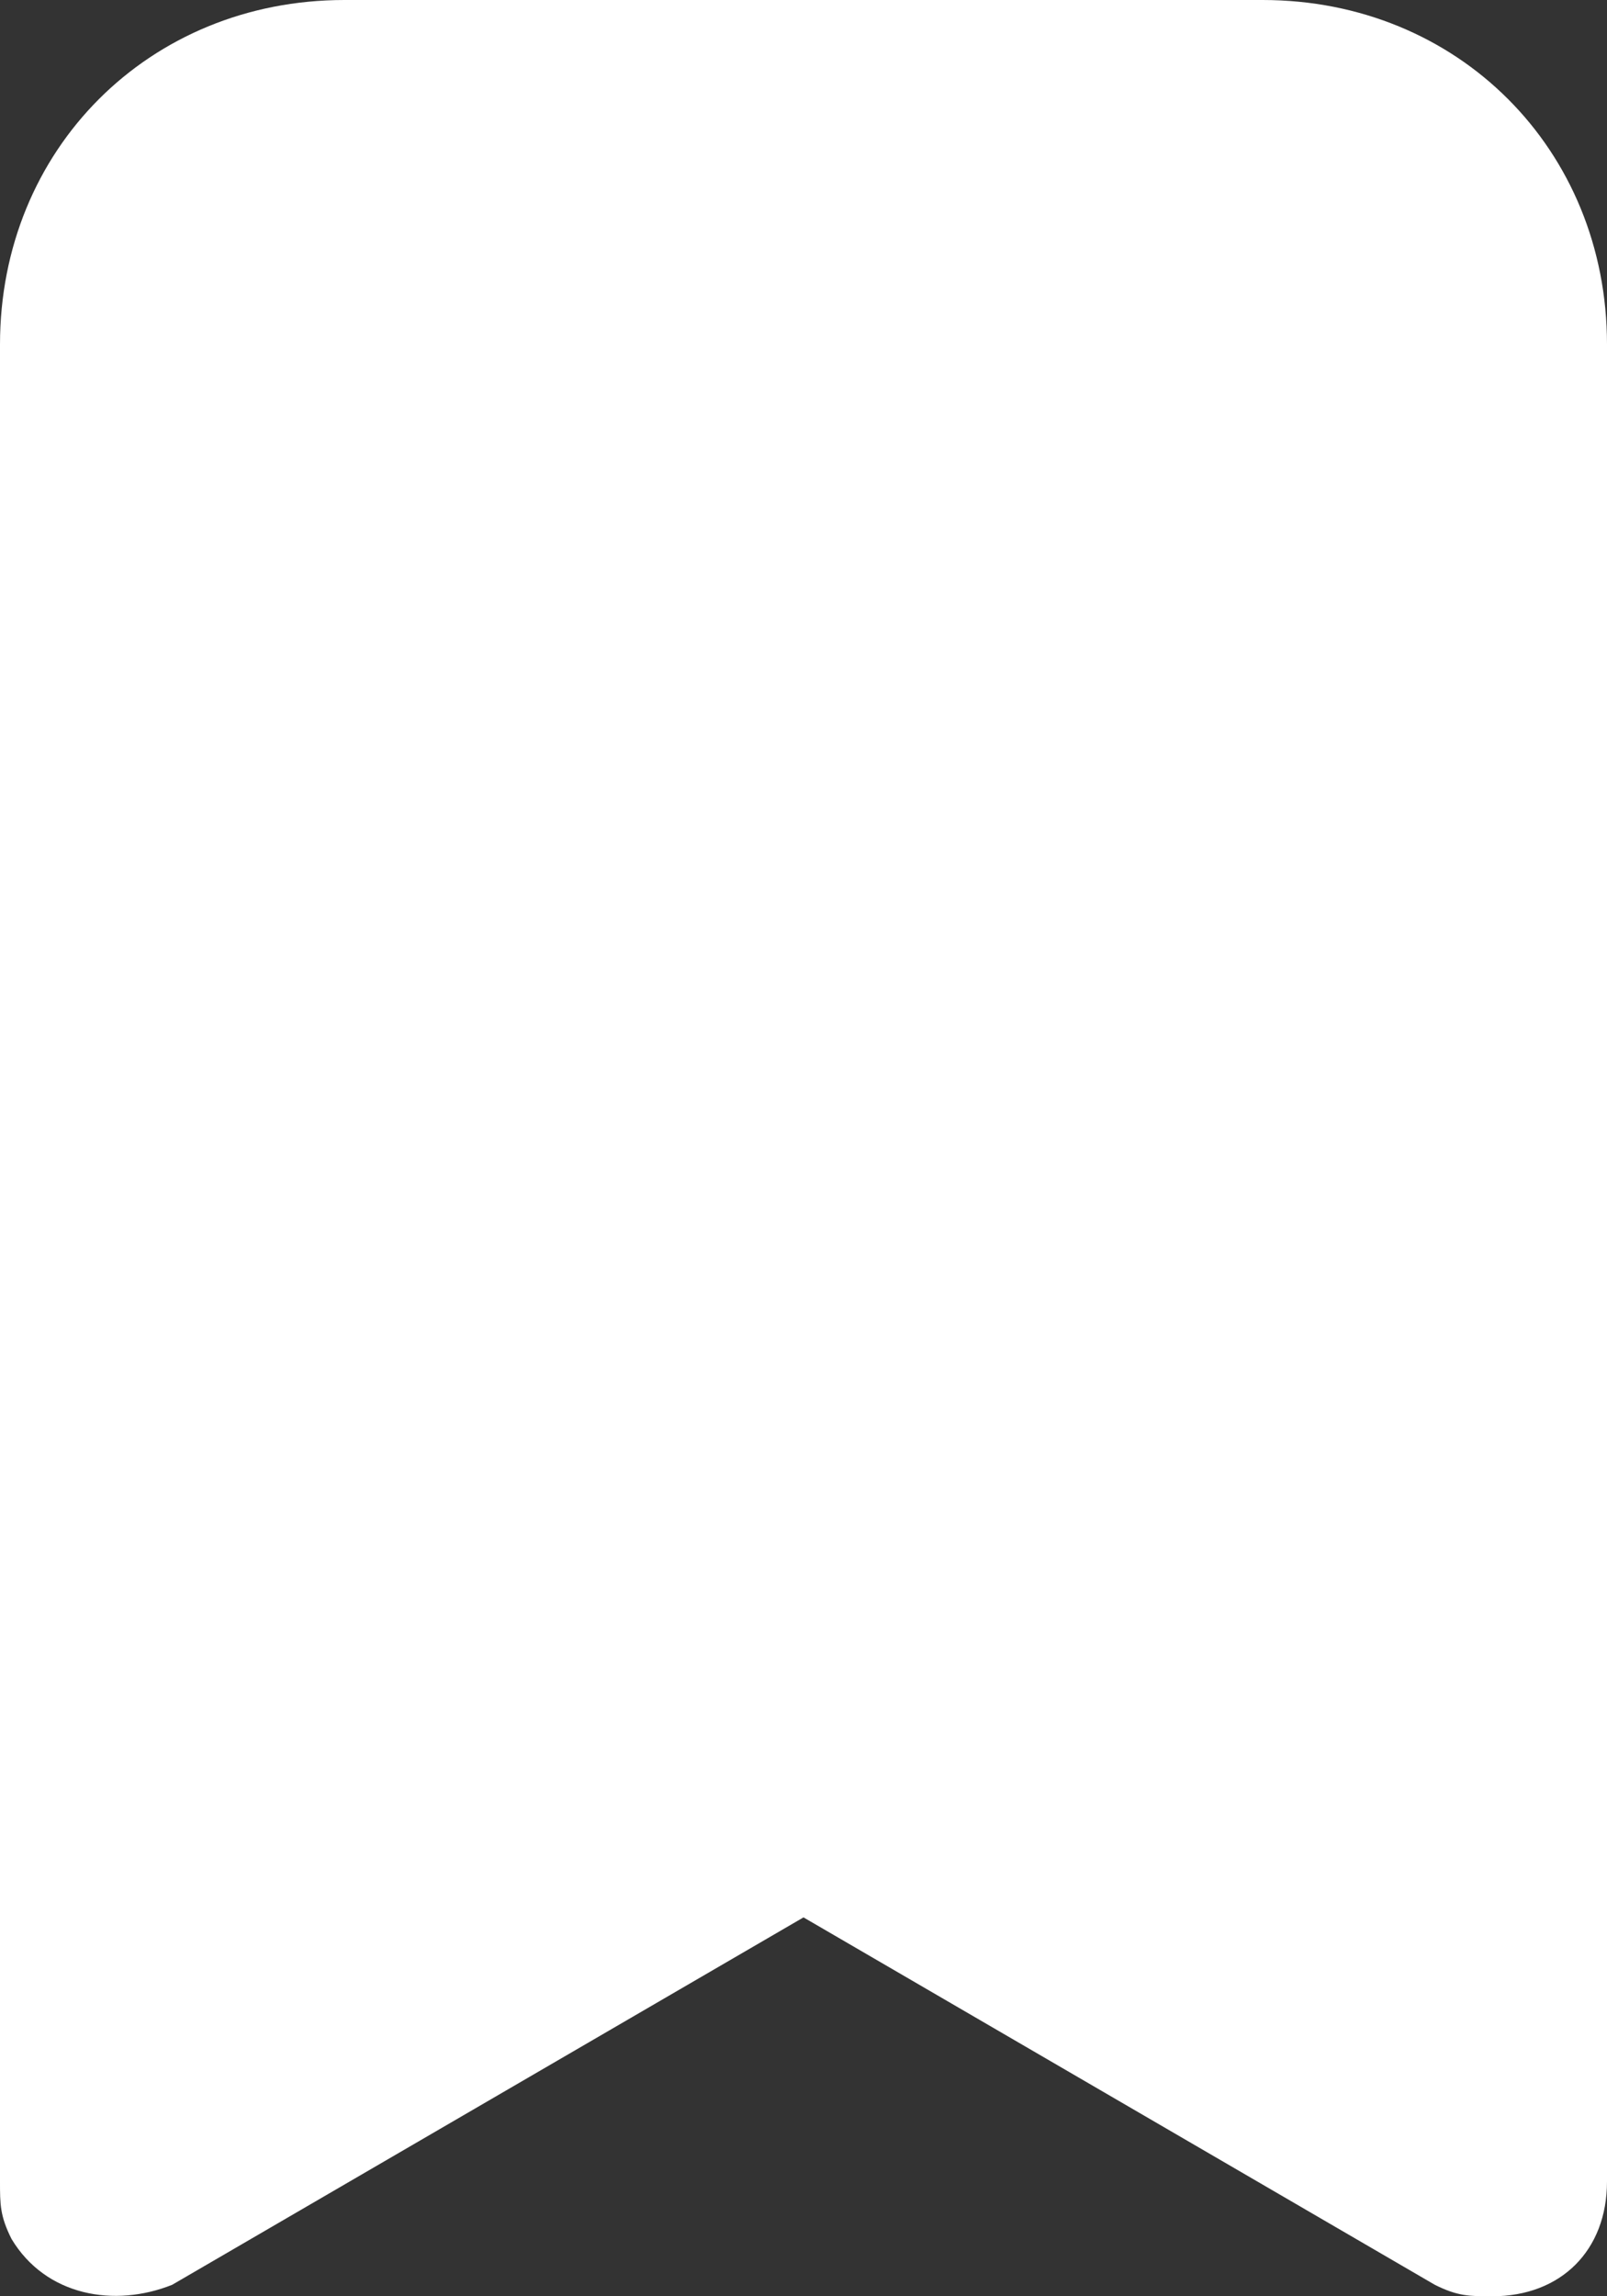 <?xml version="1.0" encoding="UTF-8"?> <svg xmlns="http://www.w3.org/2000/svg" width="14" height="20" viewBox="0 0 14 20" fill="none"><rect x="0" y="0" width="14" height="20" fill="#333333" stroke="none"/> <path d="M11 0H3C1.3 0 0 1.3 0 3V19C0 19.2 -9.68575e-08 19.3 0.1 19.5C0.4 20 1 20.1 1.5 19.9L7 16.7L12.5 19.9C12.7 20 12.8 20 13 20C13.6 20 14 19.6 14 19V3C14 1.3 12.7 0 11 0Z" fill="white"></path> </svg> 